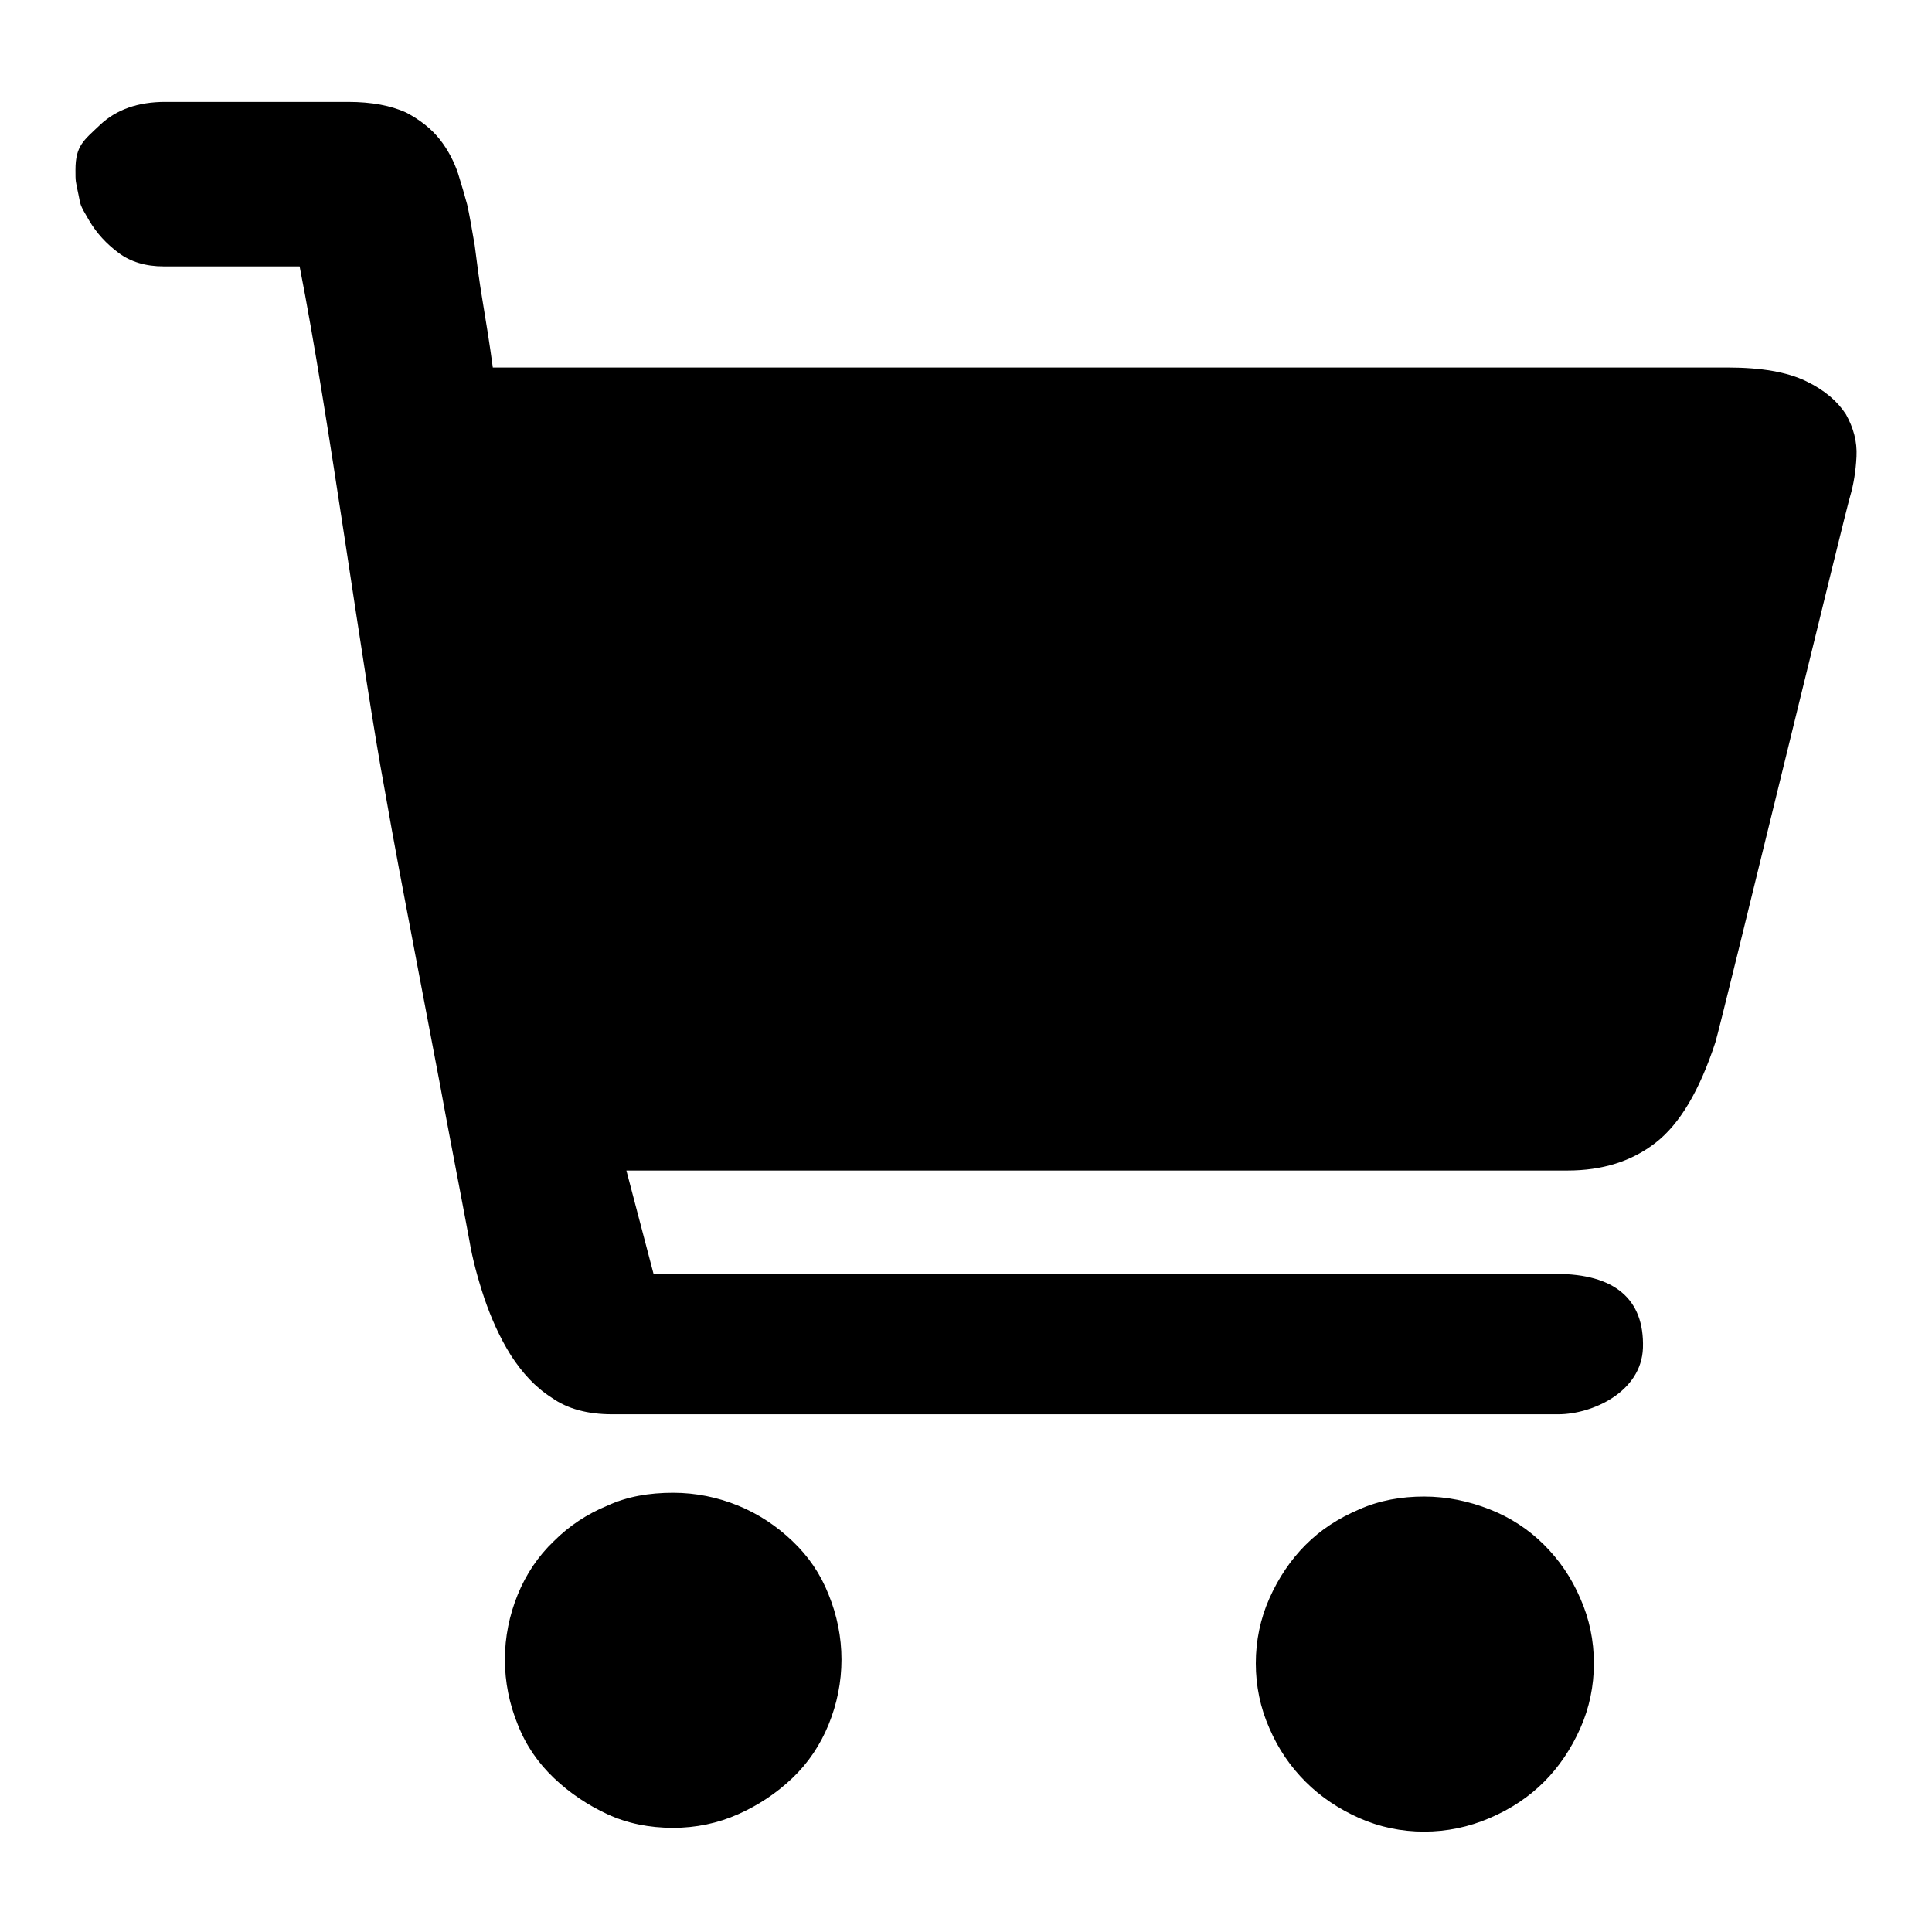<?xml version="1.0" encoding="utf-8"?>
<!-- Svg Vector Icons : http://www.onlinewebfonts.com/icon -->
<!DOCTYPE svg PUBLIC "-//W3C//DTD SVG 1.1//EN" "http://www.w3.org/Graphics/SVG/1.1/DTD/svg11.dtd">
<svg version="1.1" xmlns="http://www.w3.org/2000/svg" xmlns:xlink="http://www.w3.org/1999/xlink" x="0px" y="0px" viewBox="0 0 256 256" enable-background="new 0 0 256 256" xml:space="preserve">
<g> <path fill="#000000" d="M89.2,197.8c3,0,5.9,0.6,8.6,1.7c2.7,1.1,5.1,2.7,7.2,4.7c2.1,2,3.7,4.3,4.8,7.1c1.1,2.7,1.7,5.6,1.7,8.6 s-0.6,5.9-1.7,8.6c-1.1,2.7-2.7,5.1-4.8,7.1c-2.1,2-4.5,3.6-7.2,4.8c-2.7,1.2-5.6,1.8-8.6,1.8c-3.2,0-6.1-0.6-8.7-1.8 c-2.6-1.2-5-2.8-7.1-4.8c-2.1-2-3.7-4.3-4.8-7.1c-1.1-2.7-1.7-5.6-1.7-8.6s0.6-5.9,1.7-8.6c1.1-2.7,2.7-5.1,4.8-7.1 c2-2,4.4-3.6,7.1-4.7C83.1,198.3,86,197.8,89.2,197.8z M188.7,198.3c3,0,5.9,0.6,8.7,1.7c2.8,1.1,5.2,2.7,7.2,4.7 c2,2,3.6,4.3,4.8,7.1c1.2,2.7,1.8,5.6,1.8,8.6c0,3-0.6,5.9-1.8,8.6c-1.2,2.7-2.8,5.1-4.8,7.1c-2,2-4.4,3.6-7.2,4.8 s-5.7,1.8-8.7,1.8c-3,0-5.9-0.6-8.6-1.8c-2.7-1.2-5.1-2.8-7.1-4.8c-2-2-3.6-4.3-4.8-7.1c-1.2-2.7-1.8-5.6-1.8-8.6 c0-3,0.6-5.9,1.8-8.6s2.8-5.1,4.8-7.1c2-2,4.3-3.5,7.1-4.7C182.8,198.8,185.7,198.3,188.7,198.3L188.7,198.3z M228.9,48.7 c4.5,0,7.9,0.6,10.4,1.8c2.5,1.2,4.2,2.7,5.3,4.4c1,1.8,1.5,3.6,1.4,5.6c-0.1,2-0.4,3.7-0.8,5.1c-0.5,1.4-17,69.5-17.9,72.5 c-2.1,6.4-4.7,10.8-7.9,13.3c-3.2,2.5-7.1,3.7-11.7,3.7H83l3.6,13.7h119.6c7.7,0,11.7,3.3,11.5,9.8c-0.2,5.9-6.8,8.8-11.2,8.8H81.1 c-3.2,0-5.9-0.7-8-2.2c-2.2-1.4-3.9-3.3-5.4-5.6c-1.5-2.4-2.6-4.9-3.5-7.5c-0.9-2.7-1.6-5.3-2-7.7c-0.2-1-0.6-3.3-1.3-6.9 c-0.7-3.7-1.6-8.3-2.6-13.8l-3.5-18.4c-1.3-6.8-2.6-13.6-3.8-20.5c-3-16.1-7.4-49.7-11.3-69.5H21.7c-2.4,0-4.4-0.6-6-1.8 c-1.6-1.2-2.9-2.6-3.9-4.3c-1.3-2.2-1.1-2-1.4-3.4C10,23.9,10,24.1,10,22.5c0-3.2,1.1-3.9,3.2-5.9c2.2-2.1,5.1-3.1,8.7-3.1h24.2 c3.2,0,5.7,0.5,7.7,1.4c1.9,1,3.4,2.2,4.5,3.6c1.1,1.4,1.9,3,2.4,4.5c0.5,1.6,0.9,3,1.2,4.1c0.3,1.3,0.6,3.1,1,5.4 c0.3,2.4,0.6,4.7,1,7.1c0.5,3,1,6.1,1.4,9.1H228.9L228.9,48.7z"/></g>
</svg>